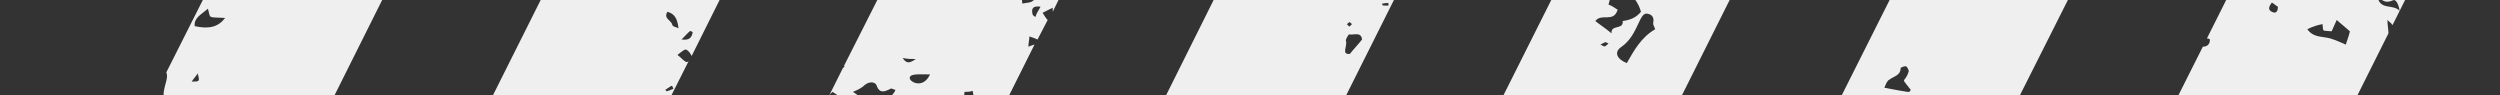 <?xml version="1.0" encoding="UTF-8"?>
<svg xmlns="http://www.w3.org/2000/svg" width="1919" height="73" viewBox="0 0 1919 73" fill="none">
  <rect x="0" y="0" width="1919" height="73" fill="#333333" stroke="none"/>
  <path d="M191.511 202.924C190.732 202.136 190.732 201.348 189.954 200.56C190.732 200.56 192.289 200.56 193.068 200.56L352.66 -118.628C351.882 -120.992 353.439 -122.568 355.774 -124.933L366.673 -145.424H228.879L184.504 -57.943C184.504 -57.943 184.504 -57.943 185.283 -57.155H184.504L127.674 55.546C130.009 61.063 123.781 68.156 126.117 76.826C117.553 84.707 118.332 84.707 112.104 86.283L0 311.685H137.016L191.511 202.924ZM333.976 -135.966C332.419 -133.602 333.976 -132.814 326.191 -137.543C330.862 -139.119 333.198 -139.119 333.976 -135.966ZM200.853 -76.069C201.631 -77.646 203.188 -79.222 204.745 -80.798C201.631 -84.739 200.074 -82.374 210.973 -91.832C212.53 -90.255 214.087 -88.679 216.423 -86.315C214.087 -83.162 208.638 -82.374 212.53 -76.858C217.98 -79.222 221.872 -84.739 228.1 -81.586C224.208 -72.917 213.309 -65.824 204.745 -66.612C201.631 -68.188 199.296 -72.917 200.853 -76.069ZM159.592 6.683C161.928 14.564 158.814 12.988 172.827 13.776C167.377 20.869 160.371 22.445 149.472 20.081C148.693 13.776 154.143 11.412 159.592 6.683ZM151.807 56.334C153.364 62.639 153.364 62.639 147.136 62.639C148.693 60.275 150.25 58.699 151.807 56.334ZM145.579 224.204C151.807 224.204 151.029 223.415 151.029 225.78C144.801 224.992 145.579 225.78 145.579 224.204ZM21.02 293.558C18.684 289.617 20.241 286.465 24.134 284.101C25.691 288.041 27.248 291.982 21.02 293.558ZM52.938 273.855C51.381 274.643 49.824 273.067 46.71 271.491C51.381 268.338 53.717 265.974 56.052 263.609C56.831 269.126 56.052 272.279 52.938 273.855ZM84.856 157.214C90.306 151.697 89.528 152.485 91.085 154.061C85.635 159.578 87.192 159.578 84.856 157.214ZM114.439 262.033C115.996 261.245 116.775 261.245 118.332 260.457C118.332 261.245 119.11 262.033 119.11 262.033C114.439 264.398 115.218 263.609 114.439 262.033ZM117.553 236.813C113.661 229.72 113.661 229.72 120.667 227.356C123.781 231.297 121.446 233.661 117.553 236.813ZM130.788 209.229C135.459 208.441 134.68 207.653 134.68 210.017C130.788 210.806 131.566 211.594 130.788 209.229Z" fill="#F0EFEF"></path>
  <path d="M559.741 -145.424C557.405 -142.271 555.848 -137.543 553.513 -136.754C548.063 -135.178 546.506 -141.483 543.392 -145.424H488.897C488.119 -143.848 487.34 -142.271 485.783 -140.695C485.783 -141.483 485.783 -142.271 485.783 -143.059L478.777 -128.873C480.334 -127.297 482.669 -124.933 485.005 -126.509C485.783 -123.356 486.562 -124.933 479.555 -117.052C477.998 -119.416 477.22 -121.78 476.441 -123.356L456.979 -83.951C458.536 -82.374 460.093 -80.798 461.65 -78.434C457.757 -76.069 454.643 -73.705 450.751 -71.341L339.426 150.909H340.204C340.983 150.909 341.761 151.697 341.761 152.485C341.761 153.273 340.983 154.061 340.204 154.061C339.426 154.061 339.426 153.273 338.647 153.273L316.849 197.408C316.849 198.196 317.628 198.196 317.628 198.984C318.406 199.772 316.849 202.924 316.071 203.712C315.292 203.712 313.735 204.501 312.957 204.501L307.507 215.534C308.286 217.111 309.843 219.475 311.4 221.051C308.286 222.627 305.95 222.627 304.393 221.839L280.26 269.126C279.481 270.703 279.481 272.279 278.703 273.067L258.462 312.473H270.918C272.475 303.015 271.696 304.592 276.367 305.38C276.367 308.532 277.146 310.108 277.146 312.473H285.709C285.709 311.685 285.709 310.897 286.488 310.108C288.823 309.32 288.823 308.532 288.823 311.685H395.478L528.601 46.877C527.822 47.665 527.044 47.665 527.044 47.665C524.708 46.877 523.151 44.513 520.037 42.148C523.151 39.784 525.487 37.42 527.044 38.208C528.601 38.996 530.158 41.36 530.936 42.936L569.083 -33.511C568.304 -33.511 568.304 -33.511 565.969 -35.087C569.861 -35.875 569.861 -35.875 570.64 -35.087L579.982 -53.214C575.311 -53.214 569.861 -54.002 566.747 -52.426C558.962 -48.485 558.962 -48.485 551.956 -57.155C558.962 -59.519 567.526 -60.307 567.526 -71.341C559.741 -68.188 557.405 -74.493 551.956 -78.434C554.291 -81.586 556.627 -83.951 559.741 -87.103C573.754 -77.646 571.418 -72.917 580.76 -65.036C582.317 -64.248 582.317 -61.883 582.317 -59.519L625.135 -145.424H559.741ZM294.273 272.279C297.387 278.584 295.83 275.431 298.944 282.524C291.937 283.312 290.38 280.16 294.273 272.279ZM296.608 306.168C299.722 304.592 298.165 304.592 300.501 306.168C298.944 308.532 299.722 308.532 296.608 306.168ZM295.83 290.405C301.279 285.677 299.722 285.677 302.058 288.829C296.608 292.77 297.387 292.77 295.83 290.405ZM390.028 106.774C390.028 99.681 389.25 101.257 392.363 98.893C394.699 100.469 395.478 98.893 390.028 106.774ZM433.624 115.443C437.516 119.384 436.738 118.596 435.181 119.384C432.067 116.231 432.067 117.02 433.624 115.443ZM401.705 102.045C397.813 93.376 400.149 90.224 408.712 89.435C412.604 98.105 402.484 96.528 401.705 102.045ZM439.073 131.206C437.516 131.994 435.181 133.57 433.624 132.782C430.51 131.994 429.731 129.629 431.288 125.689C434.402 126.477 435.959 127.265 439.073 128.053C439.073 129.629 439.073 131.206 439.073 131.206ZM545.728 -88.679C546.506 -85.527 545.728 -83.162 541.835 -83.162C541.835 -86.315 541.057 -88.679 545.728 -88.679ZM546.506 -59.519C542.614 -63.459 539.5 -66.612 535.607 -69.764C545.728 -69.764 545.728 -69.764 546.506 -59.519ZM541.057 -139.119C535.607 -137.543 533.272 -139.907 534.05 -145.424C535.607 -143.059 538.721 -141.483 541.057 -139.119ZM521.594 -113.111C523.93 -116.263 527.044 -116.263 530.936 -114.687C530.158 -111.535 531.715 -111.535 522.373 -110.747C522.373 -110.747 521.594 -112.323 521.594 -113.111ZM527.044 -106.018C530.158 -97.349 530.158 -97.349 515.366 -90.255C507.581 -100.501 510.695 -99.713 527.044 -106.018ZM500.575 -92.62C501.353 -93.408 502.132 -94.984 503.689 -95.772C506.803 -96.561 509.138 -95.772 509.917 -92.62C510.695 -87.891 506.803 -88.679 502.132 -89.467C502.132 -89.467 502.132 -89.467 502.132 -90.255C502.132 -89.467 501.353 -89.467 498.239 -87.891C496.682 -88.679 495.904 -87.103 500.575 -92.62ZM492.011 -112.323C490.454 -106.806 488.897 -102.865 484.226 -102.865C479.555 -102.077 477.22 -106.018 476.441 -110.747C480.334 -115.475 485.783 -113.899 492.011 -112.323ZM488.897 -94.984C493.568 -86.315 498.239 -79.222 502.132 -72.129C495.904 -69.764 492.79 -76.069 486.562 -74.493C482.669 -73.705 477.998 -76.858 472.549 -77.646C478.777 -83.162 483.448 -88.679 488.897 -94.984ZM471.77 -30.359C480.334 -37.452 478.777 -37.452 481.112 -34.299C479.555 -31.935 477.998 -28.782 471.77 -30.359ZM497.461 -5.139C494.347 -12.232 492.79 -9.867 502.132 -15.384C504.467 -13.808 504.467 -15.384 499.796 -5.139C499.018 -5.139 498.239 -5.139 497.461 -5.139ZM501.353 -27.206C502.132 -24.842 502.91 -23.265 503.689 -20.901C500.575 -19.325 498.239 -17.749 495.125 -16.172C495.125 -23.265 495.125 -23.265 501.353 -27.206ZM500.575 85.495C501.353 80.766 501.353 80.766 508.36 79.978C505.246 82.342 502.91 83.918 500.575 85.495ZM510.695 68.944C516.923 65.004 515.366 65.004 516.923 68.156C510.695 70.52 512.252 70.521 510.695 68.944ZM509.138 -35.087C509.138 -38.24 509.138 -41.392 509.917 -45.333C513.031 -42.18 517.702 -41.392 516.145 -36.663C515.366 -34.299 515.366 -34.299 509.138 -35.087ZM516.145 19.293C515.366 15.352 509.138 14.564 512.252 9.047C518.48 10.624 520.037 15.352 520.816 21.657C518.48 20.869 516.145 20.081 516.145 19.293ZM519.259 -42.968C516.145 -46.909 512.252 -50.062 508.36 -54.002C505.246 -51.638 501.353 -49.273 498.239 -46.909C495.904 -50.85 495.125 -51.638 493.568 -52.426C492.79 -45.333 491.233 -44.545 483.448 -42.18C486.562 -52.426 492.011 -52.426 493.568 -52.426C492.011 -53.214 488.119 -54.002 477.998 -56.367C489.676 -67.4 488.119 -68.188 497.461 -62.671C499.018 -61.883 500.575 -61.095 502.132 -61.095C507.581 -62.671 511.474 -59.519 516.923 -57.943C522.373 -42.18 522.373 -44.545 519.259 -42.968ZM523.151 30.326C530.936 22.445 529.379 23.233 531.715 24.81C530.936 28.75 529.379 31.115 523.151 30.326ZM532.493 -23.265C526.265 -26.418 527.044 -28.782 532.493 -31.935C532.493 -28.782 532.493 -26.418 532.493 -23.265ZM537.164 -43.757C533.272 -42.968 529.379 -42.18 525.487 -42.18C524.708 -46.121 523.151 -49.273 522.373 -52.426C527.822 -52.426 531.715 -52.426 536.386 -51.638C540.278 -50.85 544.171 -46.909 549.62 -52.426C548.842 -43.757 544.949 -39.816 539.5 -35.875C538.721 -38.24 537.943 -41.392 537.164 -43.757ZM544.949 -5.139C538.721 -6.715 540.278 -10.656 540.278 -15.384C544.171 -15.384 547.285 -14.596 552.734 -14.596C548.842 -9.867 547.285 -7.503 544.949 -5.139ZM559.741 -33.511C562.076 -27.206 556.627 -27.206 553.513 -25.63C555.07 -25.63 559.741 -27.206 558.184 -21.689C558.184 -20.901 556.627 -20.113 555.848 -20.113C555.07 -20.901 554.291 -22.477 553.513 -23.265C553.513 -24.054 553.513 -26.418 553.513 -25.63C553.513 -25.63 553.513 -25.63 544.171 -26.418C548.842 -31.935 553.513 -34.299 559.741 -33.511ZM548.842 -87.891C548.842 -87.891 546.506 -87.891 545.728 -88.679C551.956 -108.382 551.956 -106.806 554.291 -106.018C555.848 -98.137 558.184 -100.501 548.842 -87.891Z" fill="#F0EFEF"></path>
  <path d="M732.568 -109.958C731.789 -110.747 730.232 -111.535 729.454 -112.323L681.965 -16.961C682.744 -14.596 682.744 -15.384 680.408 -13.808L647.711 50.818H648.49C647.711 51.606 647.711 51.606 646.933 52.394L615.793 114.655C618.907 113.079 618.128 113.079 618.907 115.443C615.014 117.808 615.014 117.808 614.236 117.808L588.545 169.035C590.102 168.247 591.659 168.247 593.995 169.035C590.881 171.4 589.324 172.188 586.21 174.552C586.21 173.764 586.21 173.764 586.21 172.976L568.305 208.441C568.305 210.806 568.305 212.382 568.305 214.746C567.526 213.958 565.969 213.958 565.19 213.17L516.924 311.685H654.718L659.389 302.227C656.275 302.227 656.275 299.863 657.832 295.134C659.389 296.71 660.167 297.499 660.946 299.075L697.535 226.568H696.757C697.535 226.568 697.535 225.78 698.314 225.78L794.069 34.267C793.291 34.267 791.734 35.055 789.398 35.843C789.398 32.691 790.177 30.326 790.177 27.962C792.512 28.75 794.848 29.538 796.405 30.326L804.19 15.352C802.633 13.776 801.854 12.2 800.297 9.835C803.411 8.259 804.968 7.471 808.082 5.895C808.082 6.683 808.082 7.471 808.082 9.047L883.597 -145.424H797.962C793.291 -140.695 794.848 -134.39 796.405 -128.873C784.727 -129.661 786.284 -128.873 784.727 -131.238C789.398 -135.178 790.177 -142.271 796.405 -145.424H770.714C770.714 -144.636 770.714 -144.636 770.714 -143.848C766.043 -141.483 761.372 -139.119 757.48 -136.754C755.144 -139.907 753.587 -143.059 752.03 -144.636H746.581L731.789 -114.687C732.568 -114.687 732.568 -113.111 732.568 -109.958ZM864.134 -127.297C866.47 -126.509 869.584 -124.933 866.47 -122.568C856.349 -111.535 874.255 -102.077 852.457 -116.263C857.128 -120.204 860.242 -124.145 864.134 -127.297ZM851.678 -139.119C850.121 -133.602 850.9 -134.39 849.343 -134.39C849.343 -140.695 848.564 -139.119 851.678 -139.119ZM847.786 -109.17C851.678 -105.23 850.9 -106.806 847.786 -102.077C844.672 -106.806 843.893 -104.442 847.786 -109.17ZM794.848 12.988C793.291 12.2 792.512 11.412 792.512 10.624C791.734 6.683 792.512 4.319 798.74 5.107C797.183 8.259 795.626 9.835 794.848 12.988ZM785.506 -7.503C790.177 -6.715 794.069 -5.927 799.519 -5.139C790.177 2.742 794.069 1.166 784.727 2.742C783.949 -5.139 783.949 -2.774 785.506 -7.503ZM702.985 45.301C698.314 48.453 695.978 49.241 692.864 44.513C696.757 45.301 699.092 45.301 702.985 45.301ZM664.06 65.004C667.174 62.639 671.066 62.639 672.623 65.004C674.959 72.097 678.851 70.52 683.522 68.156C684.301 67.368 685.858 68.944 687.415 68.944C684.301 76.037 679.63 75.249 674.18 74.461C671.845 87.859 668.731 89.435 657.053 80.766C659.389 72.097 660.167 74.461 654.718 70.52C658.61 68.944 661.724 67.368 664.06 65.004ZM685.858 200.56C679.63 203.712 681.965 203.712 677.294 202.136C678.073 199.772 676.516 199.772 685.858 200.56ZM660.946 171.4C658.61 176.128 652.382 173.764 650.825 178.493C646.933 176.916 643.04 175.34 639.148 173.764C644.597 165.095 650.825 164.307 660.946 171.4ZM654.718 136.722C659.389 135.146 658.61 135.146 659.389 136.722C654.718 138.299 655.496 138.299 654.718 136.722ZM660.167 150.909C659.389 150.12 658.61 150.12 658.61 149.332C657.832 145.392 660.167 143.816 665.617 145.392C662.503 147.756 660.946 149.332 660.167 150.909ZM664.838 104.41C663.281 105.198 660.946 105.986 658.61 106.774C658.61 111.503 658.61 116.231 658.61 122.536C654.718 118.596 651.604 116.231 648.49 113.867C653.161 105.986 656.275 102.833 653.161 97.317C650.825 94.164 652.382 91.8 655.496 89.435C658.61 94.952 661.724 99.681 664.838 104.41ZM639.148 70.52C643.819 73.673 648.49 76.826 653.939 80.766C647.711 83.13 652.382 94.164 642.262 94.952C641.483 91.8 640.705 89.435 641.483 87.071C645.376 77.614 630.584 76.826 639.148 70.52ZM647.711 149.332C639.148 144.604 630.584 154.061 623.578 146.18C633.698 135.146 642.262 136.722 647.711 149.332ZM629.027 99.681C632.92 105.986 633.698 112.291 626.692 117.808C626.692 111.503 626.692 105.198 629.027 99.681ZM632.92 130.418C628.249 135.146 628.249 135.146 623.578 131.994C625.913 128.841 629.027 129.629 632.92 130.418ZM586.21 217.111C587.767 221.839 587.767 220.263 586.21 221.051C584.653 217.111 583.874 217.899 586.21 217.111ZM573.754 221.839C583.874 224.204 573.754 231.297 578.425 234.449C570.64 228.932 569.861 228.144 573.754 221.839ZM553.513 281.736C550.399 287.253 544.171 281.736 539.5 278.584C548.842 264.398 556.627 277.007 553.513 281.736ZM588.545 303.803C577.646 296.71 565.191 291.194 567.526 283.312C568.305 281.736 565.191 280.16 564.412 277.796C562.077 270.703 559.741 263.609 564.412 256.516C569.862 256.516 569.861 263.609 573.754 265.974C565.969 265.974 567.526 265.186 565.969 268.338C569.083 272.279 572.197 277.007 576.089 278.584C588.545 284.889 577.646 292.77 590.102 298.287C590.102 300.651 589.324 302.227 588.545 303.803ZM593.216 239.966C593.216 238.39 593.216 236.813 593.216 234.449C593.216 234.449 595.552 233.661 595.552 234.449C596.33 236.025 596.33 237.602 596.33 239.178C594.773 239.966 593.995 239.966 593.216 239.966ZM593.216 217.899C599.444 217.899 598.666 221.839 600.223 225.78C593.995 225.78 593.995 221.839 593.216 217.899ZM615.014 129.629C614.236 128.841 612.679 126.477 613.457 125.689C615.793 120.96 618.907 122.536 624.356 123.324C621.242 128.841 619.685 132.782 615.014 129.629ZM621.242 165.095C622.799 161.154 624.356 158.002 626.692 154.849C634.477 154.849 643.04 154.061 650.825 159.578C626.692 170.612 632.92 169.823 621.242 165.095ZM643.819 181.645C640.705 191.103 641.483 189.526 639.148 189.526C636.034 184.01 634.477 185.586 643.819 181.645ZM642.262 238.39C641.483 237.602 640.705 236.813 639.926 235.237C643.04 234.449 643.04 233.661 643.819 237.602C644.597 237.602 643.04 238.39 642.262 238.39ZM671.066 232.873C660.946 232.873 664.838 231.297 656.275 239.178C650.825 239.966 648.49 234.449 645.376 230.509C651.604 226.568 659.389 236.025 664.838 228.144C664.06 226.568 663.281 224.992 661.724 221.839C666.395 222.627 669.509 223.415 672.623 224.204C671.845 226.568 671.845 229.72 671.066 232.873ZM651.604 213.17C654.718 211.594 657.053 210.017 660.167 208.441C664.838 215.534 664.06 213.958 663.281 216.322C660.167 213.958 654.718 221.839 651.604 213.17ZM678.851 217.899C671.066 214.746 677.294 208.441 665.617 205.289C663.281 204.501 660.946 202.924 658.61 200.56C657.053 201.348 654.718 202.924 651.604 204.501C650.047 202.136 646.933 199.772 646.933 197.408C646.933 192.679 650.825 193.467 653.939 194.255C653.939 181.645 653.939 183.221 662.503 192.679C663.281 190.314 664.06 188.738 664.838 184.798C667.174 186.374 671.066 187.95 670.288 188.738C670.288 192.679 674.959 196.619 671.066 200.56C682.744 209.229 686.636 210.017 684.301 215.534C682.744 217.111 679.63 217.899 678.851 217.899ZM692.086 236.813C683.522 236.813 684.301 228.932 681.187 223.415C685.079 224.204 688.972 224.204 692.864 224.992C692.864 228.932 692.864 232.085 692.086 236.813ZM690.529 221.051C692.864 217.899 695.2 216.322 699.092 221.051C695.2 221.051 692.864 221.051 690.529 221.051ZM698.314 59.487C699.092 56.334 706.099 57.123 713.884 57.123C708.434 68.944 697.535 62.639 698.314 59.487ZM722.447 -80.798C720.89 -84.739 720.89 -83.951 722.447 -84.739C724.783 -80.798 724.783 -82.374 722.447 -80.798ZM759.815 -128.085C761.372 -124.145 764.486 -121.78 760.594 -118.628C759.037 -117.84 757.48 -117.84 755.923 -117.052C755.144 -123.356 753.587 -120.204 759.815 -128.085ZM763.708 79.19C758.258 91.012 755.923 91.012 747.359 81.554C752.809 76.826 755.923 76.826 763.708 79.19ZM741.131 -71.341C743.467 -69.764 742.688 -70.553 744.245 -66.612C743.467 -65.824 741.91 -65.824 741.131 -65.824C740.353 -65.824 739.574 -67.4 739.574 -68.188C739.574 -68.976 740.353 -70.553 741.131 -71.341ZM739.574 80.766C739.574 79.978 739.574 77.614 740.353 70.52C742.688 70.52 744.245 70.52 746.581 69.732C748.138 76.826 748.138 77.614 739.574 80.766C739.574 89.435 740.353 87.859 738.017 88.647C733.346 83.918 733.346 85.495 739.574 80.766ZM737.239 102.833C734.125 100.469 730.232 98.893 726.34 96.528C734.903 94.164 735.682 94.164 737.239 102.833Z" fill="#F0EFEF"></path>
  <path d="M1003.49 -138.331C1004.26 -141.483 1004.26 -144.636 1006.6 -145.424H1005.04L1000.37 -136.754C1001.15 -135.966 1001.93 -135.178 1003.49 -133.602C999.593 -131.238 1000.37 -129.661 997.257 -131.238L986.358 -109.958C987.137 -106.806 987.137 -103.654 983.244 -100.501C984.801 -98.137 986.358 -96.561 987.915 -94.984C992.586 -98.137 998.814 -99.713 994.922 -108.382C999.593 -108.382 1004.26 -108.382 1008.16 -108.382C1012.05 -108.382 1015.16 -106.018 1018.28 -110.747C1019.06 -111.535 1022.95 -110.747 1026.06 -109.958C1023.73 -98.925 1021.39 -79.222 1012.83 -87.891C1003.49 -96.561 991.029 -80.01 978.573 -91.832C978.573 -91.832 977.795 -91.832 977.795 -92.62L787.841 288.041C788.619 289.617 788.619 291.194 789.398 292.77C787.841 293.558 786.284 294.346 784.727 293.558L779.277 304.592C780.056 304.592 780.056 304.592 780.056 304.592C787.841 312.473 798.74 295.134 804.968 311.685H813.531C814.31 310.897 815.088 310.108 815.088 309.32C812.753 308.532 810.417 308.532 808.082 307.744C814.31 294.346 818.981 292.77 831.437 295.134C831.437 303.015 830.658 304.592 822.095 306.956C822.095 308.532 821.316 310.108 822.095 310.897H913.179L920.186 296.71L919.407 295.922C920.186 295.922 920.964 295.134 920.964 295.134L977.016 184.01C973.902 183.221 971.567 183.221 969.231 182.433C970.01 180.069 970.788 177.705 971.567 176.128C976.238 177.705 977.016 177.705 978.573 182.433L1142.84 -145.424H1009.71C1010.49 -140.695 1007.38 -139.907 1003.49 -138.331ZM941.205 170.612C944.319 172.188 941.984 173.764 941.205 175.34C940.427 173.764 939.648 172.976 938.87 172.188C938.87 171.4 940.427 170.612 941.205 170.612ZM922.521 118.596C919.407 118.596 918.629 117.02 918.629 113.867C924.078 113.079 921.743 117.808 922.521 118.596ZM885.932 105.198C887.489 102.045 889.046 98.893 889.824 95.74C903.059 92.588 911.622 98.105 912.401 109.926C908.508 106.774 904.616 104.41 899.945 100.469C890.603 103.622 887.489 105.198 885.932 105.198C886.71 105.986 887.489 106.774 889.824 109.138C880.482 109.138 882.818 109.926 882.039 106.774C885.153 105.986 885.932 105.198 885.932 105.198ZM895.274 232.873C901.502 232.873 899.945 232.873 899.945 234.449C894.495 234.449 895.274 235.237 895.274 232.873ZM883.596 124.901C886.71 121.748 889.046 120.172 892.16 117.02C893.717 119.384 895.274 120.96 897.609 124.113C892.938 124.901 889.824 129.629 883.596 124.901ZM847.007 247.847C846.228 250.211 846.228 251.788 845.45 254.94C843.114 253.364 842.336 251.788 840.779 250.211C846.228 244.695 844.671 245.483 847.007 247.847ZM812.753 242.33C813.531 244.695 814.31 247.059 815.867 250.211C808.082 247.059 808.082 247.059 812.753 242.33ZM828.323 260.457C823.652 256.516 820.538 254.152 817.424 251.788C819.759 247.059 823.652 243.907 829.101 246.271C829.101 250.211 829.101 254.94 828.323 260.457ZM832.994 287.253C829.88 284.889 829.88 286.465 832.994 280.948C835.329 283.312 836.108 281.736 832.994 287.253ZM832.215 264.398C837.665 266.762 839.222 269.126 835.329 274.643C831.437 272.279 827.544 269.914 832.215 264.398ZM842.336 288.829C840 284.101 838.443 280.948 836.886 277.007C841.557 277.007 845.45 276.219 850.121 276.219C847.785 280.16 846.228 283.312 842.336 288.829ZM865.691 302.227C866.469 300.651 866.469 299.863 866.469 299.075C871.919 295.922 871.14 296.71 873.476 302.227C871.14 303.803 872.697 303.803 865.691 302.227ZM876.59 232.873C881.261 233.661 885.153 226.568 890.603 232.085C888.267 234.449 886.71 236.813 885.153 239.178C888.267 245.483 891.381 251.788 895.274 258.881C885.153 258.881 881.261 251 873.476 247.059C875.811 246.271 877.368 246.271 879.704 245.483C878.925 241.542 878.147 237.602 876.59 232.873ZM895.274 288.829C895.274 291.194 895.274 292.77 895.274 297.499C891.381 291.194 891.381 291.194 895.274 288.829ZM882.039 310.897C881.261 311.685 878.925 310.897 875.811 310.108C878.147 306.168 879.704 303.803 882.039 299.863C885.153 304.592 885.153 308.532 882.039 310.897ZM875.811 282.524C878.925 283.312 882.039 284.101 885.153 285.677C881.261 288.041 881.261 288.041 875.811 282.524ZM877.368 272.279C879.704 268.338 879.704 263.609 886.71 265.186C885.153 269.914 882.818 272.279 877.368 272.279ZM891.381 305.38C897.609 300.651 901.502 309.32 906.173 306.956C900.723 312.473 896.831 308.532 891.381 305.38ZM904.616 302.227C903.059 297.499 899.166 293.558 913.958 295.922C914.736 297.499 915.515 296.71 904.616 302.227ZM912.401 233.661C914.736 239.178 913.958 241.542 911.622 243.907C907.73 242.33 907.73 244.695 912.401 233.661ZM905.394 223.415C909.287 218.687 909.287 218.687 913.958 225.78C910.844 224.204 908.508 224.204 905.394 223.415ZM922.521 118.596C925.635 124.901 925.635 124.901 917.85 129.629C920.964 121.748 921.743 119.384 922.521 118.596ZM917.85 272.279C917.85 270.703 919.407 269.126 920.964 269.126C926.414 269.126 924.078 273.855 926.414 277.796C920.964 277.007 917.072 277.007 917.85 272.279ZM926.414 176.128C931.085 175.34 930.306 175.34 931.085 176.916C926.414 178.493 927.192 178.493 926.414 176.128ZM939.648 237.602C940.427 235.237 940.427 232.873 941.205 229.72C945.876 237.602 945.876 237.602 939.648 237.602ZM940.427 218.687C939.648 214.746 938.87 211.594 937.313 207.653C939.648 206.865 941.984 205.289 945.876 203.712C946.655 208.441 946.655 212.382 947.433 217.111C945.098 217.899 942.762 218.687 940.427 218.687ZM945.876 186.374C950.547 180.857 952.883 180.857 957.554 185.586C952.883 189.526 949.769 188.738 945.876 186.374ZM958.332 133.57C961.446 128.053 960.668 128.841 963.003 130.418C959.111 135.146 959.889 134.358 958.332 133.57ZM1061.09 2.742C1066.54 1.954 1065.77 1.954 1065.77 4.319C1060.32 4.319 1061.09 4.319 1061.09 2.742ZM1037.74 18.505C1035.4 20.869 1036.18 20.869 1033.85 18.505C1036.18 16.928 1035.4 16.14 1037.74 18.505ZM1033.07 31.115C1033.07 29.538 1035.4 26.386 1035.4 26.386C1039.3 27.174 1044.75 24.022 1045.52 30.326C1042.41 34.267 1039.3 37.42 1036.18 41.36C1029.18 42.148 1034.63 35.055 1033.07 31.115ZM1022.95 -118.628C1026.84 -121.78 1029.95 -117.84 1032.29 -113.111C1026.06 -107.594 1018.28 -115.475 1022.95 -118.628Z" fill="#F0EFEF"></path>
  <path d="M1205.9 -17.749C1205.9 -17.749 1204.34 -16.172 1203.56 -16.172C1202.78 -16.96 1202 -17.749 1200.45 -19.325L1077.44 225.78C1077.44 225.78 1078.22 226.568 1079 227.356C1076.66 229.721 1075.89 230.509 1075.89 229.721L1045.52 289.618C1046.3 289.618 1047.08 289.618 1047.86 289.618C1046.3 293.558 1046.3 294.346 1043.97 291.982L1034.63 310.897H1171.64L1256.5 142.239C1254.94 142.239 1254.16 143.028 1252.61 143.028C1251.05 139.087 1252.61 135.934 1256.5 133.57C1258.05 132.782 1259.61 132.782 1261.17 132.782L1401.3 -147H1264.28L1201.22 -21.689C1203.56 -20.901 1204.34 -22.477 1205.9 -17.749ZM1062.65 310.897C1052.53 310.109 1055.64 303.016 1057.98 303.016C1062.65 303.016 1062.65 306.168 1062.65 310.897ZM1141.28 210.018C1140.5 206.077 1140.5 206.077 1150.62 202.925C1152.18 205.289 1153.74 207.653 1156.07 211.594C1150.62 210.806 1145.95 210.018 1141.28 210.018ZM1228.47 34.267C1233.14 31.903 1231.59 31.903 1234.7 33.479C1230.81 36.632 1232.36 35.843 1228.47 34.267ZM1250.27 114.655C1247.93 113.867 1246.38 113.079 1246.38 113.079C1246.38 109.138 1246.38 104.41 1247.93 100.469C1248.71 97.317 1251.83 94.952 1256.5 98.105C1254.16 103.622 1251.83 109.138 1250.27 114.655ZM1265.06 10.624C1268.95 11.412 1269.73 14.564 1268.95 17.717C1268.95 19.293 1269.73 20.081 1270.51 22.445C1259.61 28.75 1254.16 38.996 1248.71 48.453C1240.93 45.301 1238.59 39.784 1244.82 35.843C1258.05 26.386 1258.05 8.259 1265.06 10.624ZM1248.71 -33.511C1249.49 -30.358 1251.05 -31.935 1235.48 -26.418C1233.14 -35.875 1235.48 -35.087 1248.71 -33.511ZM1229.25 -49.273C1231.59 -46.909 1231.59 -48.485 1230.03 -45.333C1226.91 -46.909 1227.69 -46.121 1229.25 -49.273ZM1241.71 7.471C1239.37 5.895 1237.04 4.319 1234.7 3.531C1236.26 -1.986 1237.04 -6.715 1239.37 -13.02C1248.71 -7.503 1256.5 -1.986 1259.61 9.047C1255.72 13.776 1251.05 15.352 1245.6 16.14C1246.38 23.234 1236.26 18.505 1237.04 25.598C1232.36 21.657 1228.47 19.293 1224.58 16.14C1229.25 9.836 1238.59 17.717 1241.71 7.471ZM1200.45 233.661C1192.66 235.237 1191.88 228.144 1188.77 224.992C1195 217.111 1195 217.111 1191.88 204.501C1193.44 206.077 1195.77 206.865 1195.77 208.441C1196.55 214.746 1198.89 218.687 1208.23 218.687C1195.77 230.509 1197.33 227.356 1200.45 233.661Z" fill="#F0EFEF"></path>
  <path d="M1572.57 311.685C1578.8 306.956 1581.91 310.897 1585.8 311.685H1690.12L1833.37 25.598C1833.37 22.445 1832.59 19.293 1832.59 15.352C1834.14 16.928 1835.7 17.717 1836.48 19.293L1862.95 -33.511C1861.39 -32.723 1859.06 -31.935 1856.72 -31.147C1856.72 -35.087 1856.72 -39.028 1855.94 -42.18C1859.06 -39.028 1862.17 -39.028 1866.06 -39.028L1919 -145.424H1781.98L1767.97 -117.84C1769.53 -116.263 1768.75 -116.263 1767.97 -114.687C1767.97 -115.475 1767.19 -115.475 1767.19 -116.263L1759.41 -100.501C1767.19 -98.925 1771.86 -95.772 1773.42 -87.891C1768.75 -87.891 1766.41 -87.891 1761.74 -87.891C1760.97 -91.832 1760.19 -94.984 1758.63 -99.713L1747.73 -77.646C1748.51 -77.646 1749.29 -77.646 1750.84 -76.858C1747.73 -71.341 1746.95 -70.553 1744.62 -71.341L1694.01 29.538C1694.79 29.538 1695.57 29.538 1696.35 30.326C1696.35 34.267 1694.01 35.843 1690.9 35.843L1647.3 122.536C1648.08 124.113 1649.64 125.689 1650.42 127.265C1648.08 129.629 1645.75 130.418 1643.41 130.418L1552.33 311.685H1574.13C1573.35 311.685 1572.57 311.685 1572.57 311.685ZM1852.05 -35.875C1852.83 -32.723 1854.38 -33.511 1845.04 -31.935C1847.38 -36.663 1849.71 -36.663 1852.05 -35.875ZM1835.7 -35.875C1828.69 -32.723 1830.25 -32.723 1828.69 -35.875C1835.7 -39.028 1834.92 -39.028 1835.7 -35.875ZM1836.48 0.378C1838.82 -1.198 1841.15 2.742 1841.93 8.259C1836.48 2.742 1827.14 8.259 1824.8 -2.774C1828.69 0.378 1831.03 2.742 1836.48 0.378ZM1821.69 -50.85C1819.35 -46.909 1820.13 -46.909 1818.57 -47.697C1820.13 -52.426 1819.35 -51.638 1821.69 -50.85ZM1819.35 -8.291C1813.12 -7.503 1813.9 -7.503 1813.9 -9.867C1820.91 -11.444 1819.35 -11.444 1819.35 -8.291ZM1803.78 -34.299C1803.78 -39.028 1803.78 -39.028 1809.23 -39.816C1807.68 -38.24 1806.12 -36.663 1803.78 -34.299ZM1803.78 -24.842C1803.78 -24.054 1801.45 -22.477 1800.67 -22.477C1799.11 -23.265 1797.55 -24.054 1796.78 -25.63C1796.78 -26.418 1797.55 -27.994 1799.11 -30.359C1802.23 -27.994 1803.78 -26.418 1803.78 -24.842ZM1791.33 -54.002C1796 -51.638 1799.11 -46.121 1806.12 -53.214C1805.34 -48.485 1805.34 -46.121 1804.56 -45.333C1799.89 -41.392 1796 -38.24 1794.44 -31.935C1788.99 -35.875 1784.32 -39.028 1778.87 -42.18C1789.77 -46.909 1785.88 -43.757 1791.33 -54.002ZM1780.43 -93.408C1779.65 -92.62 1778.87 -91.832 1778.09 -91.044C1778.09 -91.044 1776.54 -91.832 1777.31 -91.832C1778.09 -94.984 1778.09 -94.984 1780.43 -93.408ZM1782.76 18.505C1783.54 24.81 1781.98 23.233 1789.77 24.022C1791.33 20.869 1792.11 18.505 1793.66 15.352C1797.55 18.505 1799.89 20.869 1803.78 24.022C1803 27.962 1801.45 31.115 1800.67 34.267C1795.22 31.903 1790.55 29.538 1785.1 28.75C1780.43 27.962 1774.98 27.962 1771.09 22.445C1775.76 20.081 1778.87 19.293 1782.76 18.505ZM1764.86 147.756C1768.75 154.849 1765.64 158.002 1761.74 160.366C1759.41 158.79 1759.41 161.154 1764.86 147.756ZM1648.86 299.075C1648.86 297.499 1648.08 295.922 1648.08 294.346C1648.86 294.346 1649.64 294.346 1649.64 294.346C1651.2 299.863 1651.2 298.287 1648.86 299.075ZM1743.84 1.954C1745.4 2.742 1746.95 4.319 1748.51 5.107C1748.51 9.047 1746.95 10.624 1743.84 9.047C1740.72 7.471 1741.5 5.107 1743.84 1.954ZM1728.27 120.172C1725.15 122.536 1727.49 123.324 1719.7 118.596C1725.15 116.231 1723.6 115.443 1728.27 120.172ZM1715.81 139.875C1717.37 140.663 1719.7 141.451 1720.48 142.239C1721.26 143.816 1718.93 145.392 1716.59 143.816C1713.48 143.027 1713.48 143.816 1715.81 139.875ZM1693.24 146.968C1698.69 149.332 1703.36 149.332 1704.13 156.425C1699.46 158.002 1694.79 159.578 1689.34 154.849C1690.12 152.485 1691.68 150.12 1693.24 146.968ZM1657.42 257.305C1657.42 258.093 1656.65 259.669 1655.87 260.457C1655.09 260.457 1652.75 259.669 1652.75 258.881C1652.75 257.305 1653.53 256.516 1654.31 254.152C1655.87 255.728 1657.42 256.516 1657.42 257.305ZM1651.98 132.782C1655.87 137.511 1655.87 139.875 1651.98 145.392C1650.42 148.544 1650.42 148.544 1643.41 146.18C1646.53 141.451 1649.64 137.511 1651.98 132.782ZM1643.41 150.909C1644.19 154.849 1644.97 158.002 1645.75 161.154C1638.74 158.79 1638.74 158.79 1643.41 150.909ZM1632.51 202.136C1633.29 202.924 1634.07 203.712 1634.85 204.501C1634.07 205.289 1633.29 206.077 1632.51 206.865L1630.96 206.077C1630.96 205.289 1631.73 203.712 1632.51 202.136Z" fill="#F0EFEF"></path>
  <path d="M1336.68 305.38C1335.13 306.168 1332.79 305.38 1324.23 305.38C1328.12 299.863 1333.57 302.227 1339.02 300.651C1338.24 302.227 1338.24 303.803 1336.68 305.38C1338.24 305.38 1339.8 307.744 1342.91 311.685H1430.88L1504.06 165.095C1502.5 165.095 1500.95 165.095 1500.17 165.095C1500.17 166.671 1499.39 168.247 1499.39 171.4C1495.5 169.823 1491.6 168.247 1487.71 166.671C1490.83 161.154 1493.94 157.214 1497.05 152.485C1492.38 146.968 1494.72 141.451 1497.83 134.358C1500.95 140.663 1498.61 139.875 1508.73 135.146C1512.62 133.57 1516.52 134.358 1518.85 135.934L1660.54 -145.424H1523.52L1339.8 220.263C1341.35 219.475 1342.91 219.475 1345.25 218.687C1343.69 224.204 1341.35 226.568 1338.24 223.415L1325.78 248.635C1329.68 249.423 1332.79 251 1336.68 251.788C1344.47 249.423 1342.91 239.966 1347.58 235.237C1350.7 237.602 1353.03 241.542 1357.7 239.966C1359.26 239.178 1363.15 240.754 1363.15 242.33C1365.49 252.576 1374.83 243.118 1381.06 253.364C1383.39 256.516 1388.06 258.881 1392.73 262.033C1392.73 265.974 1389.62 268.338 1385.73 269.126C1381.84 270.703 1380.28 272.279 1378.72 276.219C1377.94 278.584 1374.83 280.948 1373.27 283.312C1366.27 280.948 1369.38 275.431 1367.04 272.279C1364.71 267.55 1367.04 264.398 1368.6 260.457C1367.04 258.881 1365.49 257.305 1363.15 254.94C1356.15 258.881 1349.92 264.398 1341.35 261.245C1339.8 265.186 1339.02 268.338 1337.46 271.491C1333.57 272.279 1329.68 272.279 1325.01 273.067C1328.12 262.821 1332.01 262.821 1324.23 258.093C1322.67 257.305 1321.89 256.516 1321.11 254.94L1309.44 278.584C1309.44 279.372 1309.44 279.372 1309.44 280.16L1308.66 279.372L1293.09 311.685H1336.68C1336.68 307.744 1336.68 306.168 1336.68 305.38ZM1524.3 -134.39C1523.52 -135.966 1523.52 -136.754 1522.74 -138.331C1525.86 -136.754 1525.08 -137.543 1524.3 -134.39ZM1456.57 248.635C1454.24 247.847 1455.01 249.423 1455.01 241.542C1459.69 247.059 1458.91 245.483 1456.57 248.635ZM1450.34 61.063C1453.46 58.699 1458.91 57.911 1458.91 52.394C1458.91 51.606 1462.02 50.818 1462.8 50.818C1463.58 50.818 1465.14 53.182 1465.14 54.758C1462.02 65.004 1458.13 57.911 1466.69 68.944C1465.14 71.309 1468.25 71.309 1446.45 67.368C1448.01 63.428 1448.79 61.851 1450.34 61.063ZM1442.56 262.821C1444.89 263.609 1444.89 262.033 1444.89 270.703C1443.34 270.703 1441.78 270.703 1439.44 270.703C1441 267.55 1441.78 265.186 1442.56 262.821ZM1356.92 202.924C1359.26 205.289 1361.59 206.865 1364.71 208.441C1359.26 214.746 1348.36 208.441 1356.92 202.924ZM1430.88 202.924C1430.1 210.017 1430.88 209.229 1427.77 208.441C1428.55 201.348 1427.77 202.136 1430.88 202.924ZM1409.08 224.992C1411.42 227.356 1411.42 225.78 1409.08 230.509C1407.53 225.78 1407.53 227.356 1409.08 224.992ZM1386.51 242.33C1387.29 237.602 1386.51 238.39 1389.62 236.813C1390.4 236.813 1390.4 237.602 1391.18 237.602C1388.84 241.542 1390.4 240.754 1386.51 242.33ZM1386.51 232.873C1382.61 228.144 1381.06 227.356 1381.06 226.568C1372.49 231.297 1374.05 231.297 1372.49 228.932C1374.83 227.356 1376.39 222.627 1381.06 226.568C1386.51 224.204 1391.96 221.839 1398.96 226.568C1394.29 228.932 1391.18 231.297 1386.51 232.873ZM1388.84 278.584C1393.51 282.524 1389.62 284.889 1388.84 288.041C1388.84 284.889 1388.84 281.736 1388.84 278.584ZM1370.16 293.558C1393.51 291.982 1386.51 290.405 1399.74 300.651C1388.84 306.956 1396.63 303.803 1381.06 299.075C1368.6 295.134 1369.38 299.863 1370.16 293.558ZM1355.37 308.532C1351.47 304.592 1353.03 306.956 1351.47 299.863C1356.92 300.651 1356.92 303.015 1355.37 308.532ZM1354.59 269.126C1358.48 273.855 1353.03 276.219 1353.81 277.007C1353.81 274.643 1349.92 271.491 1354.59 269.126ZM1330.46 284.101C1334.35 281.736 1337.46 277.796 1341.35 273.855C1351.47 276.219 1353.03 277.007 1353.81 277.007C1356.92 282.524 1367.82 286.465 1351.47 291.982C1347.58 292.77 1344.47 295.922 1339.02 293.558C1335.9 291.982 1331.23 294.346 1327.34 295.134C1325.78 289.617 1326.56 286.465 1330.46 284.101Z" fill="#F0EFEF"></path>
</svg>
